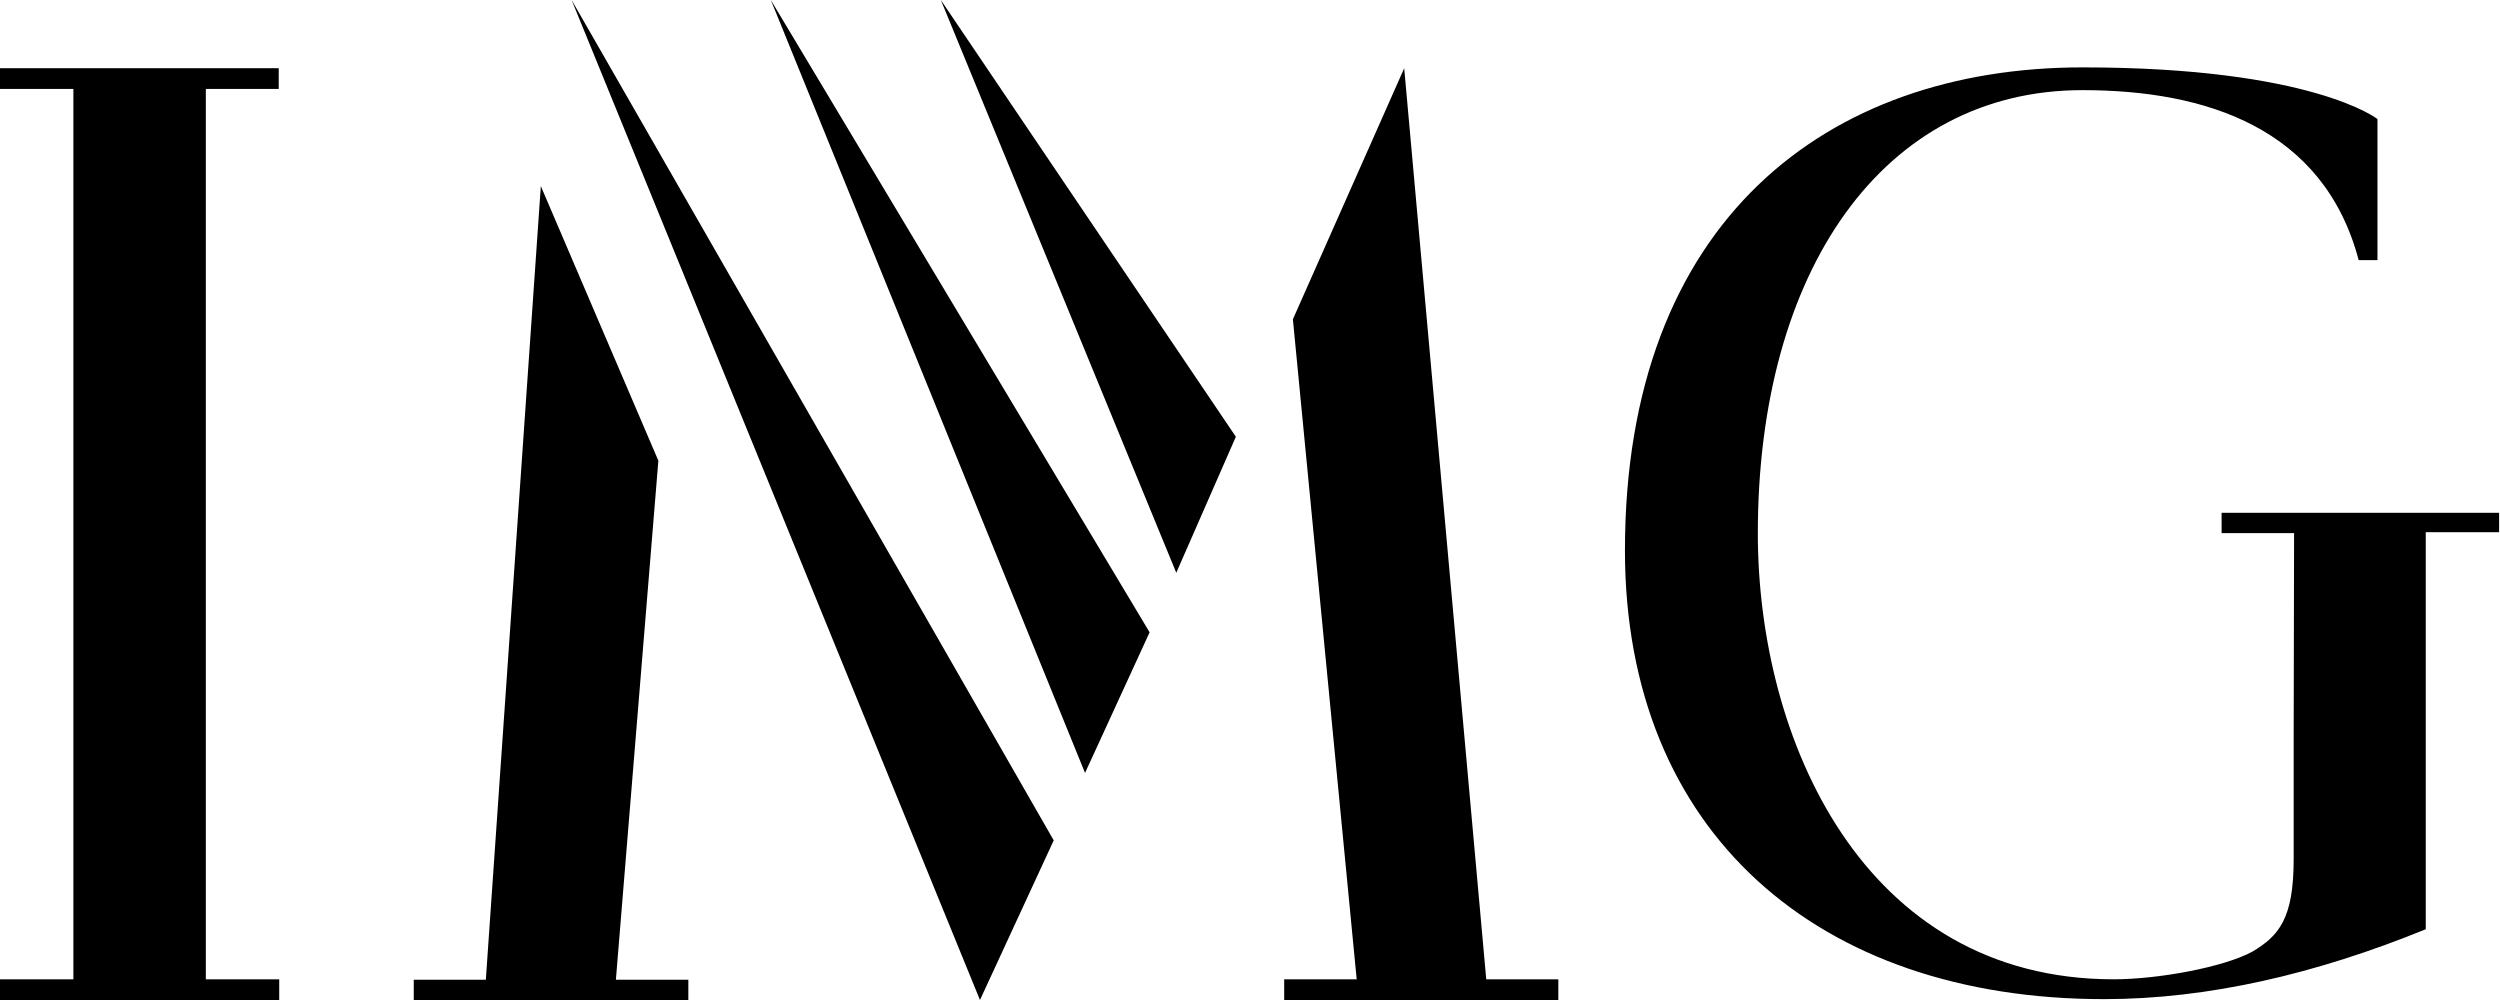 <?xml version="1.0" encoding="UTF-8"?>
<svg xmlns="http://www.w3.org/2000/svg" width="90" height="36">
  <path d="M89.999 18.462H79.978v.73h2.609s-.015 6.685-.015 7.4v4.345c0 2.146-.54 2.756-1.483 3.32-1.036.566-3.406.998-4.996.998-9.045 0-12.811-8.68-12.811-16.05 0-9.469 4.516-15.96 11.686-15.96 4.455 0 8.685 1.37 9.945 6.12h.676V4.286s-2.342-1.86-10.621-1.86c-9.18 0-16.47 5.508-16.47 17.39 0 10.14 6.944 16.153 17.248 16.153 3.751 0 7.638-.908 11.581-2.516V19.16h2.641v-.7l.031.002zM19.47 6.7l-1.98 28.571h-2.595v.73h9.885v-.73h-2.608l1.529-18.686L19.47 6.7zm27.074 4.794l2.297 23.762h-2.61V36H56.1v-.744h-2.595L50.551 2.457l-4.007 9.037zM35.279 36l2.655-5.747L20.578 0l14.701 36zm-7.53-36l11.312 27.826 2.325-5.063L27.749 0zm6.121 0l8.476 20.62 2.145-4.897L33.87 0zM10.034 3.201v-.745H0v.745h2.642v32.055H0V36h10.052v-.744H7.41V3.201h2.624z"></path>
</svg>
